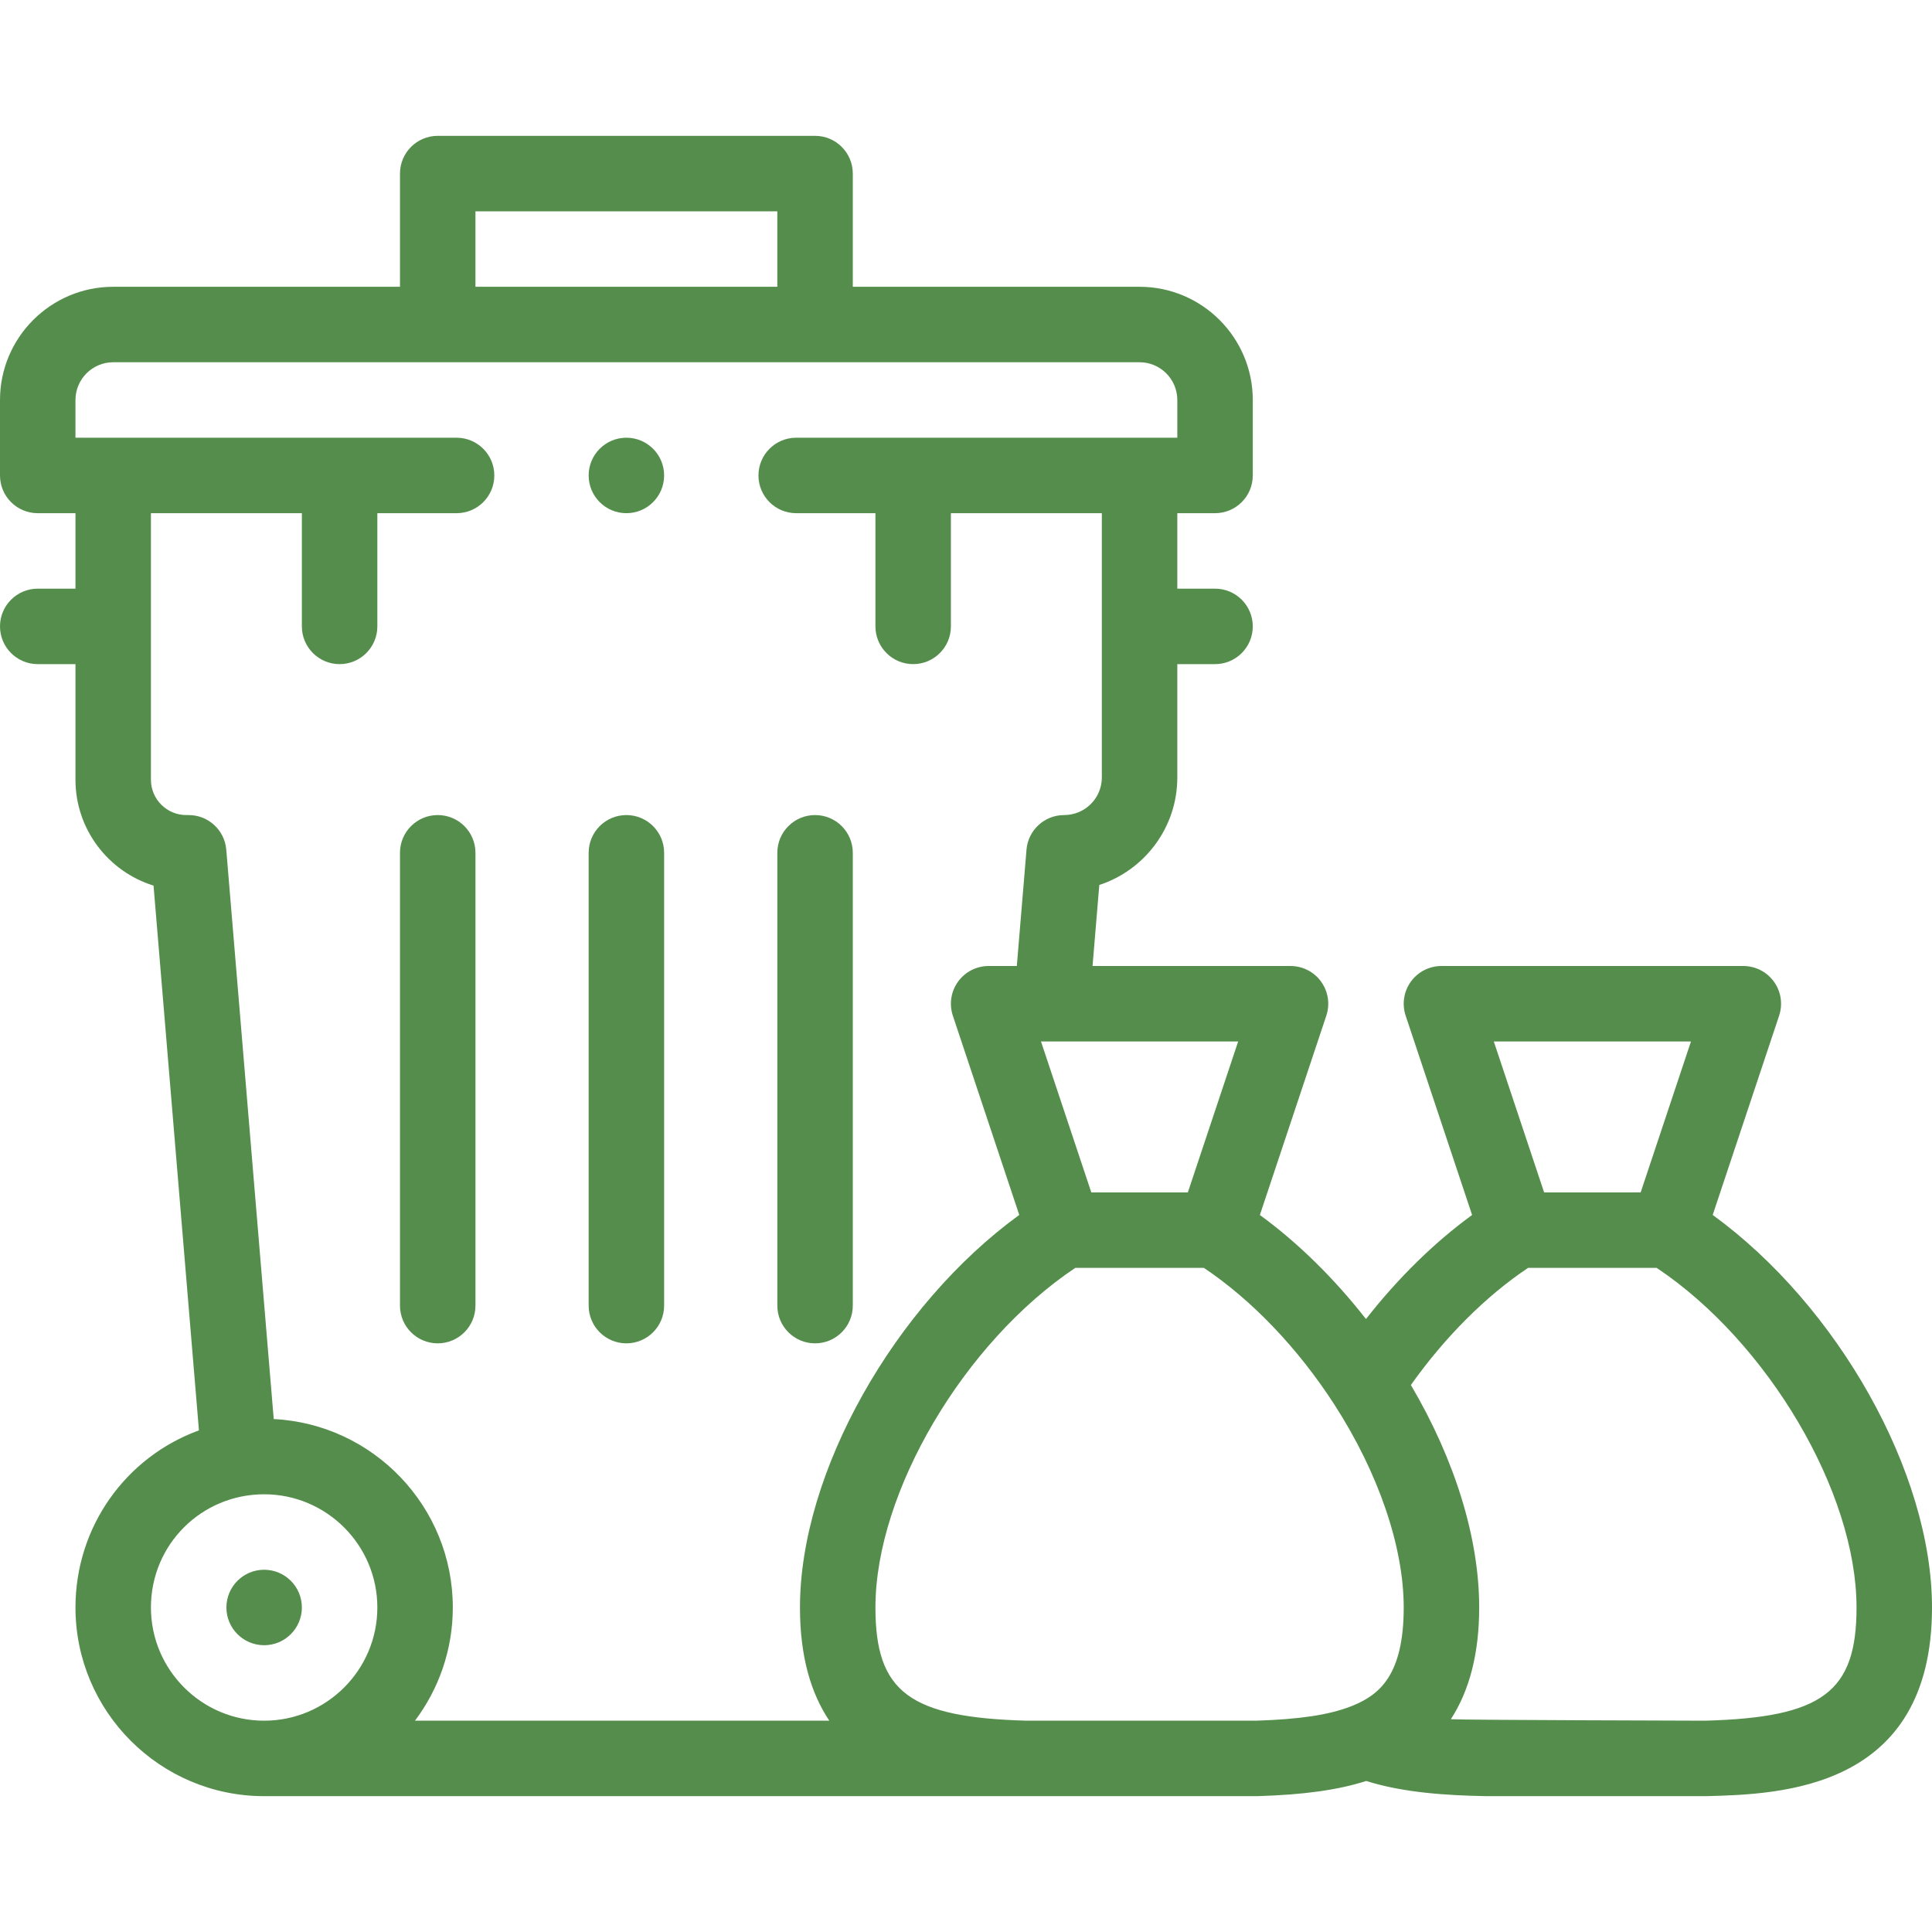 <svg fill="#558E4C" id="Capa_1" enable-background="new 0 0 512 512" height="512" viewBox="0 0 512 512" width="512" xmlns="http://www.w3.org/2000/svg"><g><circle cx="70" cy="426" r="10"></circle><path d="m453.884 321.97 17.603-52.808c1.017-3.05.505-6.401-1.375-9.009-1.879-2.608-4.898-4.153-8.112-4.153h-80c-3.214 0-6.233 1.545-8.112 4.153-1.879 2.607-2.391 5.959-1.375 9.009l17.607 52.821c-10.057 7.328-19.671 16.768-28.121 27.575-8.449-10.803-18.064-20.243-28.119-27.573l17.608-52.823c1.017-3.05.505-6.401-1.375-9.009s-4.899-4.153-8.113-4.153h-52.463l1.788-21.473c11.988-3.917 20.675-15.207 20.675-28.487v-30.04h10c5.523 0 10-4.478 10-10s-4.477-10-10-10h-10v-20h10c5.523 0 10-4.478 10-10v-20c0-16.542-13.458-30-30-30h-76v-30c0-5.522-4.477-10-10-10h-100c-5.523 0-10 4.478-10 10v30h-76c-16.542 0-30 13.458-30 30v20c0 5.522 4.477 10 10 10h10v20h-10c-5.523 0-10 4.478-10 10s4.477 10 10 10h10v30.63c0 13.174 8.719 24.351 20.689 28.062l12.032 144.368c-19.408 7.077-32.721 25.561-32.721 46.94 0 27.57 22.43 50 50 50 14.902 0 263.202-.002 263.303-.005 12.224-.37 21.302-1.63 28.754-4.02 10.018 3.159 21.555 3.825 31.749 4.023.064.001 58.371.001 58.459-.002 19.39-.516 59.735-1.589 59.735-49.996 0-35.814-25.04-79.991-58.116-104.03zm-5.758-45.97-13.333 40h-25.585l-13.333-40zm-133.334 40h-25.585l-13.333-40h52.252zm-188.792-260h80v20h-80zm-76.63 160c-5.167 0-9.37-4.203-9.37-9.37v-70.63h40v30c0 5.522 4.477 10 10 10s10-4.478 10-10v-30h21c5.523 0 10-4.478 10-10s-4.477-10-10-10c-12.572 0-73.68 0-101 0v-10c0-5.514 4.486-10 10-10h272c5.514 0 10 4.486 10 10v10c-27.409 0-88.476 0-101 0-5.523 0-10 4.478-10 10s4.477 10 10 10h21v30c0 5.522 4.477 10 10 10s10-4.478 10-10v-30h40v70.04c0 5.492-4.468 9.96-10 9.96-5.201 0-9.534 3.987-9.965 9.17l-2.567 30.83h-7.468c-3.214 0-6.233 1.545-8.112 4.153-1.879 2.607-2.391 5.959-1.375 9.009l17.603 52.808c-33.076 24.039-58.116 68.216-58.116 104.03 0 13.21 3.009 22.889 7.773 30h-109.8c6.292-8.363 10.027-18.752 10.027-30 0-26.718-21.065-48.608-47.459-49.936l-12.576-150.894c-.431-5.184-4.764-9.17-9.965-9.17zm-9.37 210c0-16.767 13.481-30 30-30 16.542 0 30 13.458 30 30s-13.458 30-30 30-30-13.458-30-30zm292.847 30h-60.712c-31.129-.847-40.135-7.589-40.135-30 0-30.601 23.553-70.353 52.966-90h34.076c12.71 8.509 24.904 21.256 34.557 36.185 11.694 18.107 18.401 37.722 18.401 53.815 0 17.814-6.379 23.069-13.364 25.953-.242.086-.48.178-.713.282-5.784 2.241-13.549 3.408-25.076 3.765zm119.019 0s-64.139-.169-67.373-.389c4.975-7.675 7.507-17.551 7.507-29.611 0-18.366-6.403-39.089-18.101-58.963 9.025-12.711 19.837-23.531 31.058-31.037h34.077c29.413 19.647 52.966 59.399 52.966 90 0 22.411-9.006 29.153-40.134 30z"></path><path d="m216 356c5.523 0 10-4.478 10-10v-120c0-5.522-4.477-10-10-10s-10 4.478-10 10v120c0 5.522 4.477 10 10 10z"></path><path d="m166 356c5.523 0 10-4.478 10-10v-120c0-5.522-4.477-10-10-10s-10 4.478-10 10v120c0 5.522 4.477 10 10 10z"></path><path d="m116 356c5.523 0 10-4.478 10-10v-120c0-5.522-4.477-10-10-10s-10 4.478-10 10v120c0 5.522 4.477 10 10 10z"></path><circle cx="166" cy="126" r="10"></circle></g></svg>